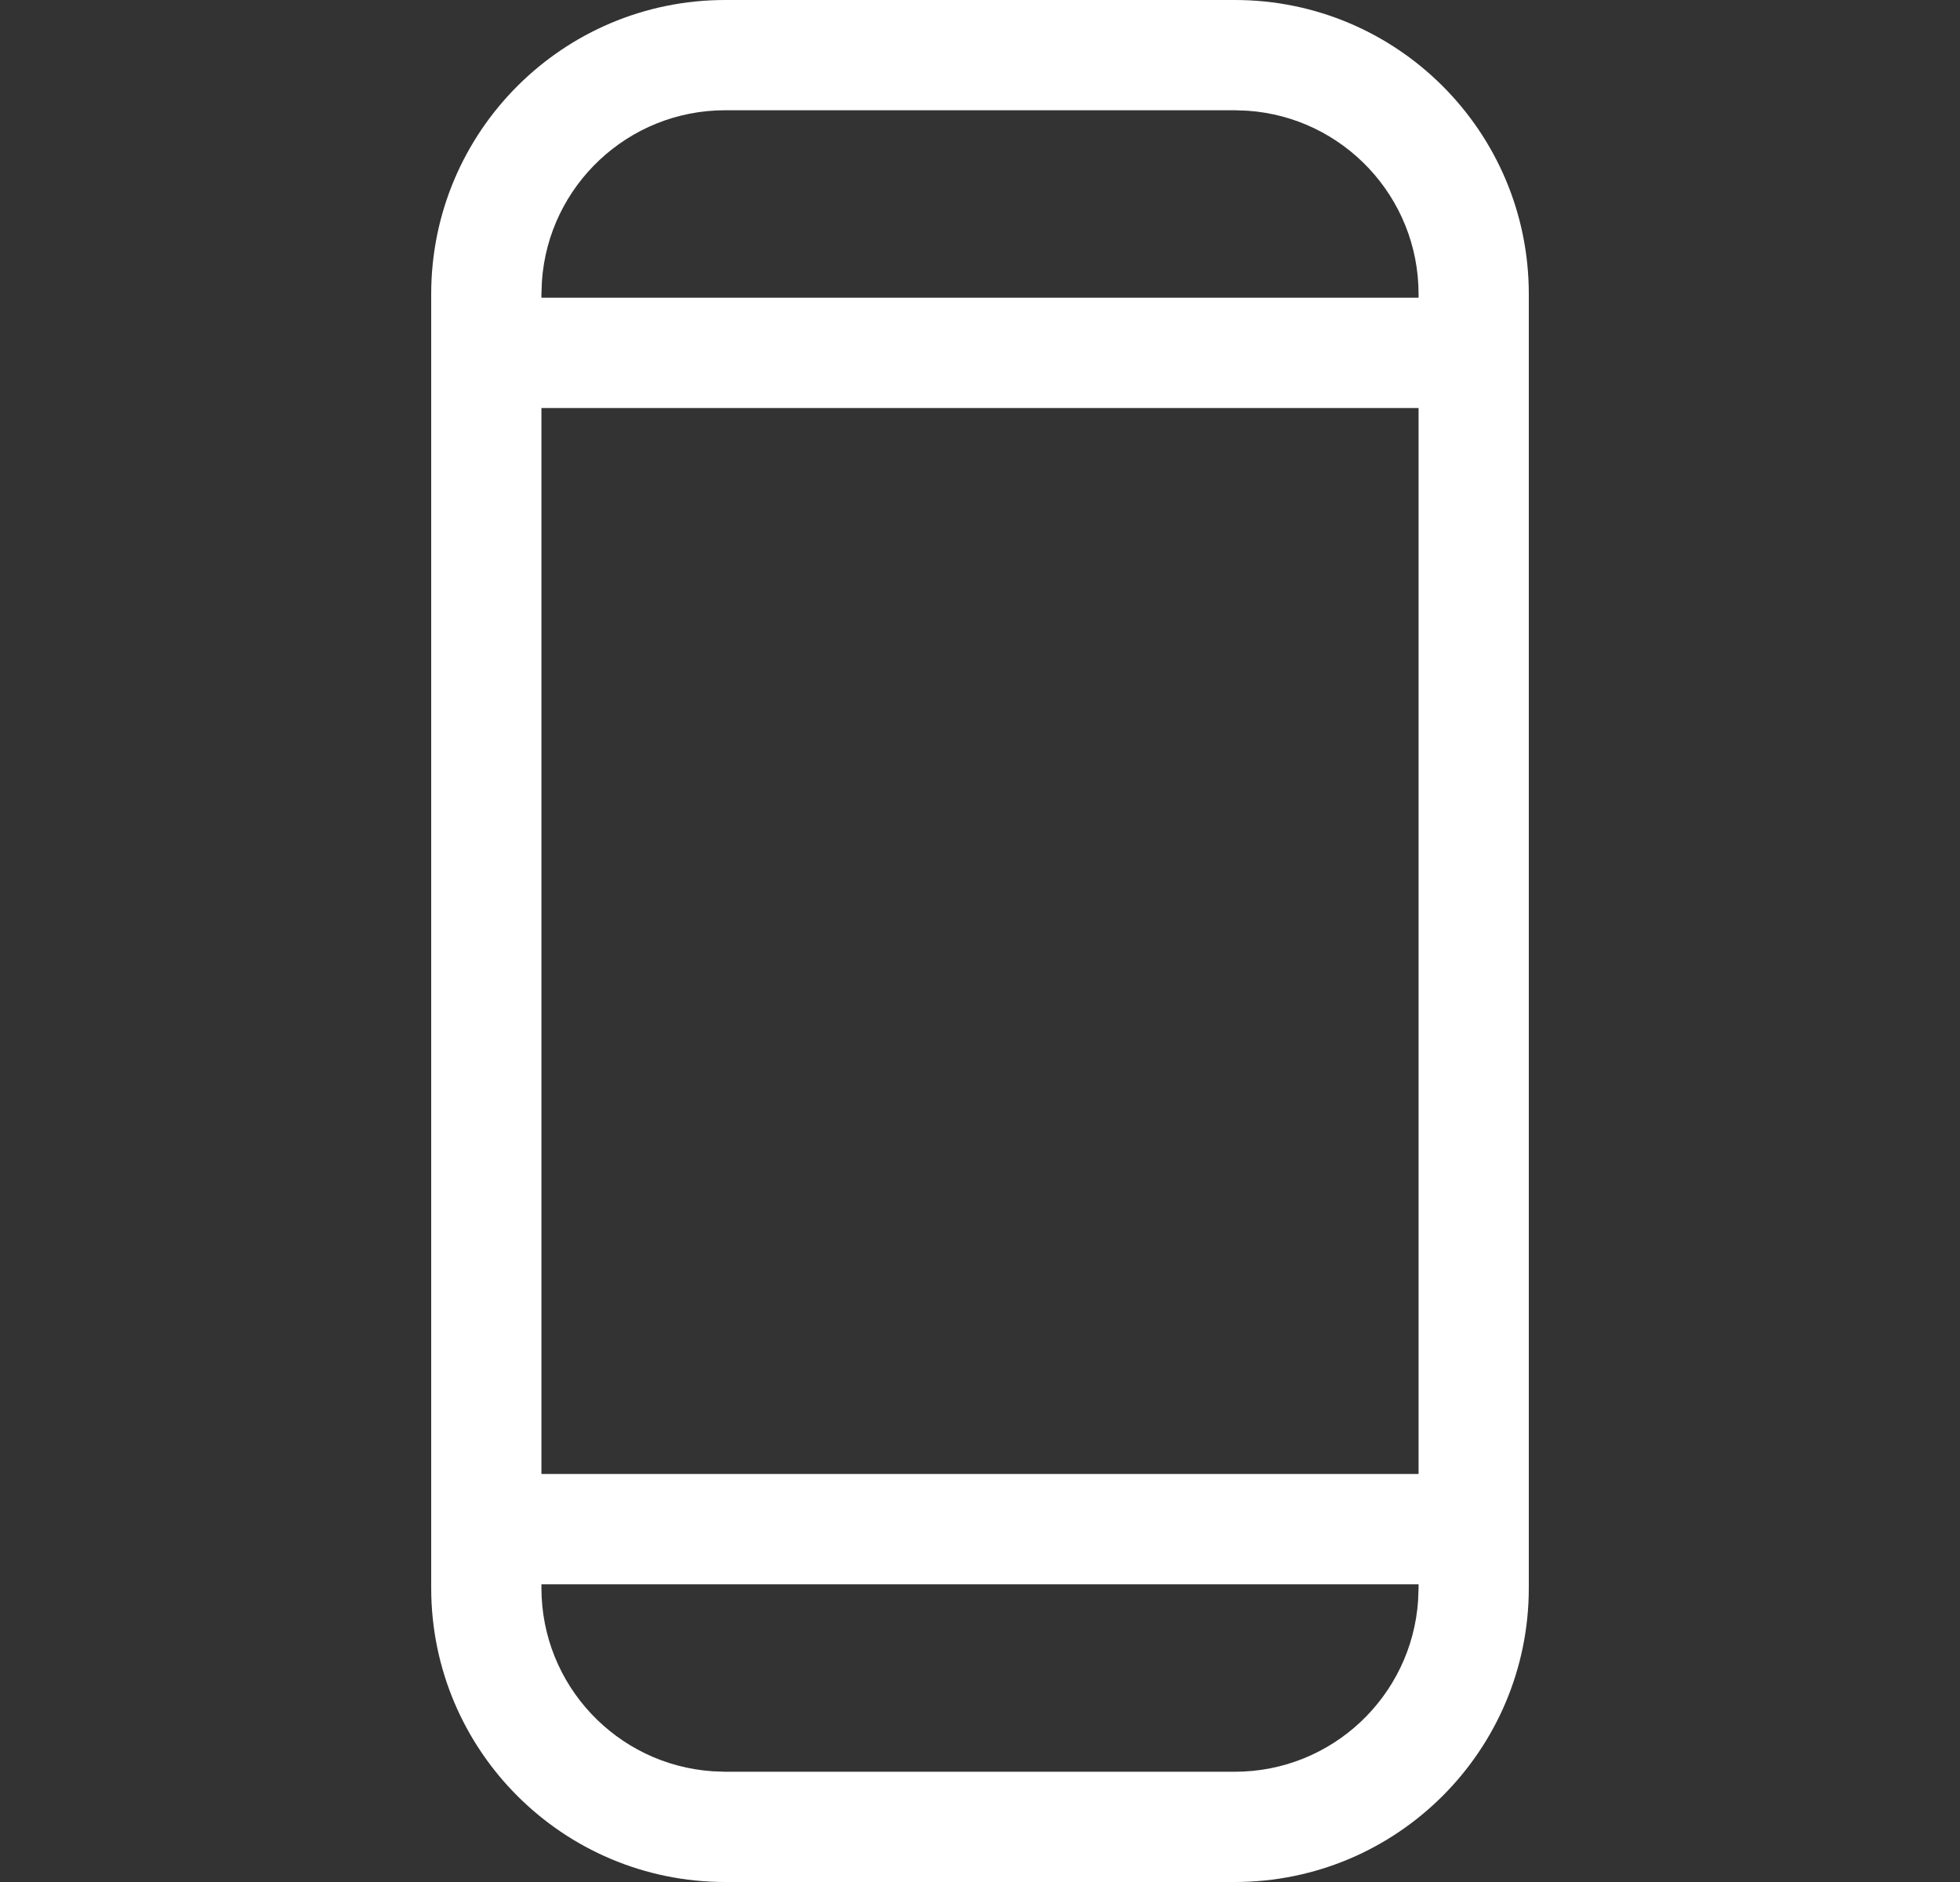 <svg width="25" height="24" viewBox="0 0 25 24" fill="none" xmlns="http://www.w3.org/2000/svg">
<rect x="0" y="0" width="25" height="24" fill="#333333" stroke="none"/>
<path fill-rule="evenodd" clip-rule="evenodd" d="M19.5 3.75C19.5 1.679 17.821 0 15.75 0H9.25C7.179 0 5.5 1.679 5.5 3.75V20.25C5.5 22.321 7.179 24 9.25 24H15.75C17.821 24 19.5 22.321 19.5 20.25V3.75ZM9.25 1.406H15.75L15.911 1.412C17.13 1.494 18.094 2.51 18.094 3.75V3.797H6.906V3.75L6.912 3.59C6.994 2.37 8.01 1.406 9.25 1.406ZM6.906 5.203H18.094V18.797H6.906V5.203ZM6.906 20.203V20.25C6.906 21.491 7.87 22.506 9.09 22.588L9.25 22.594H15.75C16.991 22.594 18.006 21.63 18.088 20.41L18.094 20.25V20.203H6.906Z" fill="white"/>
</svg>
